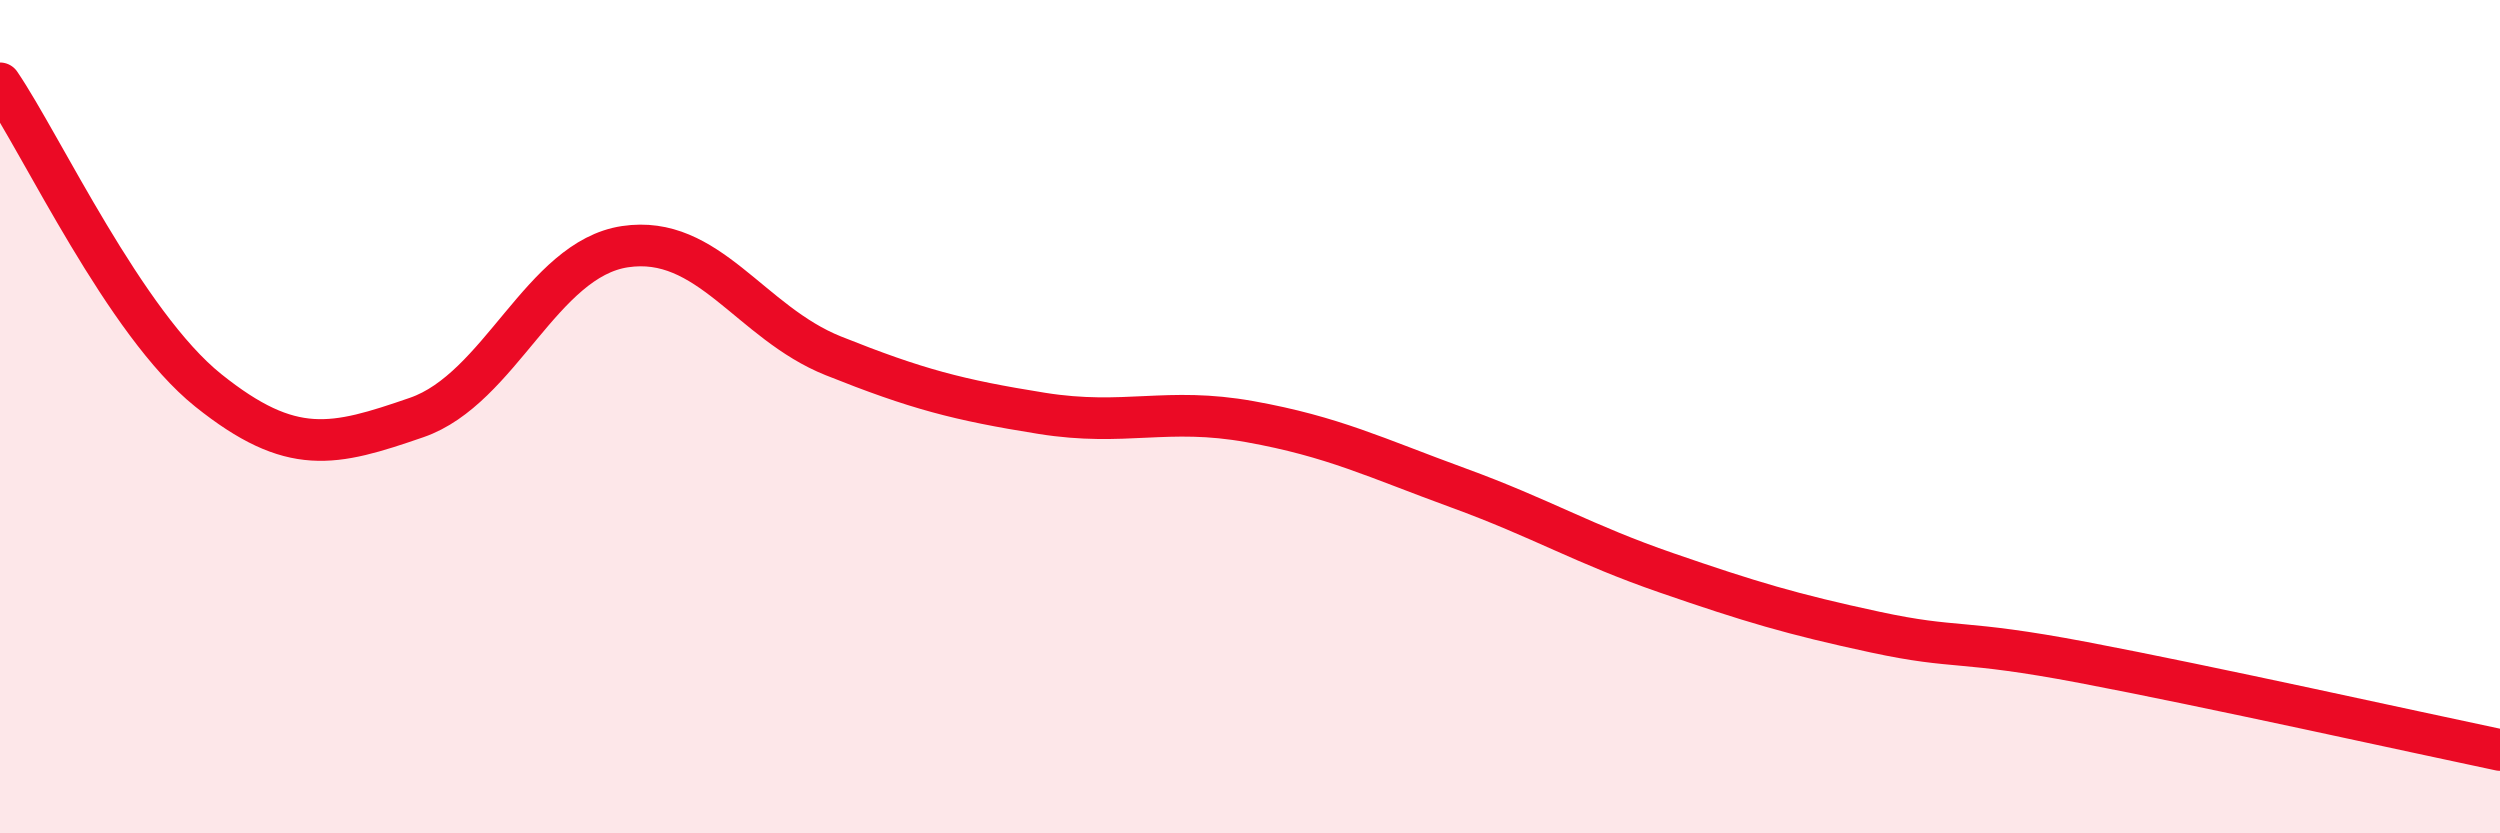 
    <svg width="60" height="20" viewBox="0 0 60 20" xmlns="http://www.w3.org/2000/svg">
      <path
        d="M 0,2 C 1,3.47 3,7.77 5,9.37 C 7,10.97 8,10.71 10,10.02 C 12,9.33 13,6.22 15,5.92 C 17,5.62 18,7.74 20,8.54 C 22,9.34 23,9.6 25,9.92 C 27,10.24 28,9.76 30,10.12 C 32,10.48 33,10.98 35,11.71 C 37,12.44 38,13.06 40,13.75 C 42,14.44 43,14.74 45,15.17 C 47,15.6 47,15.33 50,15.9 C 53,16.47 58,17.58 60,18L60 20L0 20Z"
        fill="#EB0A25"
        opacity="0.1"
        stroke-linecap="round"
        stroke-linejoin="round"
      />
      <path
        d="M 0,2 C 1,3.47 3,7.77 5,9.37 C 7,10.97 8,10.71 10,10.02 C 12,9.33 13,6.22 15,5.92 C 17,5.62 18,7.74 20,8.54 C 22,9.34 23,9.6 25,9.92 C 27,10.24 28,9.76 30,10.12 C 32,10.48 33,10.98 35,11.71 C 37,12.44 38,13.06 40,13.75 C 42,14.44 43,14.74 45,15.17 C 47,15.6 47,15.33 50,15.9 C 53,16.47 58,17.58 60,18"
        stroke="#EB0A25"
        stroke-width="1"
        fill="none"
        stroke-linecap="round"
        stroke-linejoin="round"
      />
    </svg>
  
